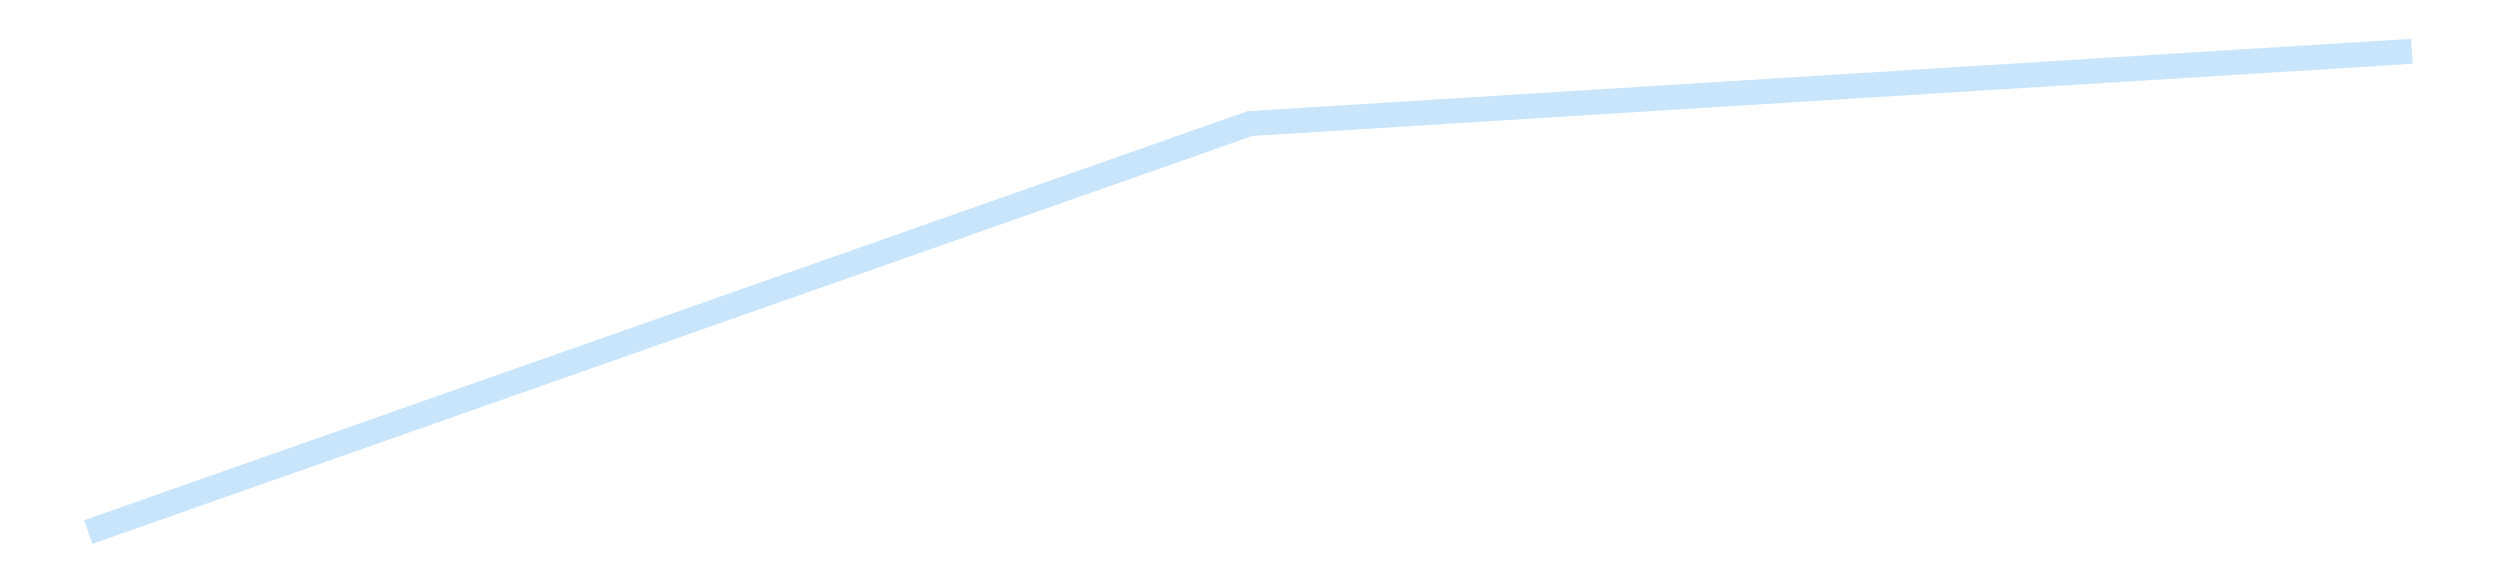 <?xml version='1.0' encoding='utf-8'?>
<svg xmlns="http://www.w3.org/2000/svg" xmlns:xlink="http://www.w3.org/1999/xlink" id="chart-90cf74ef-b62f-4115-bef1-d595b624d1ec" class="pygal-chart pygal-sparkline" viewBox="0 0 300 70" width="300" height="70"><!--Generated with pygal 3.0.4 (lxml) ©Kozea 2012-2016 on 2025-08-24--><!--http://pygal.org--><!--http://github.com/Kozea/pygal--><defs><style type="text/css">#chart-90cf74ef-b62f-4115-bef1-d595b624d1ec{-webkit-user-select:none;-webkit-font-smoothing:antialiased;font-family:Consolas,"Liberation Mono",Menlo,Courier,monospace}#chart-90cf74ef-b62f-4115-bef1-d595b624d1ec .title{font-family:Consolas,"Liberation Mono",Menlo,Courier,monospace;font-size:16px}#chart-90cf74ef-b62f-4115-bef1-d595b624d1ec .legends .legend text{font-family:Consolas,"Liberation Mono",Menlo,Courier,monospace;font-size:14px}#chart-90cf74ef-b62f-4115-bef1-d595b624d1ec .axis text{font-family:Consolas,"Liberation Mono",Menlo,Courier,monospace;font-size:10px}#chart-90cf74ef-b62f-4115-bef1-d595b624d1ec .axis text.major{font-family:Consolas,"Liberation Mono",Menlo,Courier,monospace;font-size:10px}#chart-90cf74ef-b62f-4115-bef1-d595b624d1ec .text-overlay text.value{font-family:Consolas,"Liberation Mono",Menlo,Courier,monospace;font-size:16px}#chart-90cf74ef-b62f-4115-bef1-d595b624d1ec .text-overlay text.label{font-family:Consolas,"Liberation Mono",Menlo,Courier,monospace;font-size:10px}#chart-90cf74ef-b62f-4115-bef1-d595b624d1ec .tooltip{font-family:Consolas,"Liberation Mono",Menlo,Courier,monospace;font-size:14px}#chart-90cf74ef-b62f-4115-bef1-d595b624d1ec text.no_data{font-family:Consolas,"Liberation Mono",Menlo,Courier,monospace;font-size:64px}
#chart-90cf74ef-b62f-4115-bef1-d595b624d1ec{background-color:transparent}#chart-90cf74ef-b62f-4115-bef1-d595b624d1ec path,#chart-90cf74ef-b62f-4115-bef1-d595b624d1ec line,#chart-90cf74ef-b62f-4115-bef1-d595b624d1ec rect,#chart-90cf74ef-b62f-4115-bef1-d595b624d1ec circle{-webkit-transition:150ms;-moz-transition:150ms;transition:150ms}#chart-90cf74ef-b62f-4115-bef1-d595b624d1ec .graph &gt; .background{fill:transparent}#chart-90cf74ef-b62f-4115-bef1-d595b624d1ec .plot &gt; .background{fill:transparent}#chart-90cf74ef-b62f-4115-bef1-d595b624d1ec .graph{fill:rgba(0,0,0,.87)}#chart-90cf74ef-b62f-4115-bef1-d595b624d1ec text.no_data{fill:rgba(0,0,0,1)}#chart-90cf74ef-b62f-4115-bef1-d595b624d1ec .title{fill:rgba(0,0,0,1)}#chart-90cf74ef-b62f-4115-bef1-d595b624d1ec .legends .legend text{fill:rgba(0,0,0,.87)}#chart-90cf74ef-b62f-4115-bef1-d595b624d1ec .legends .legend:hover text{fill:rgba(0,0,0,1)}#chart-90cf74ef-b62f-4115-bef1-d595b624d1ec .axis .line{stroke:rgba(0,0,0,1)}#chart-90cf74ef-b62f-4115-bef1-d595b624d1ec .axis .guide.line{stroke:rgba(0,0,0,.54)}#chart-90cf74ef-b62f-4115-bef1-d595b624d1ec .axis .major.line{stroke:rgba(0,0,0,.87)}#chart-90cf74ef-b62f-4115-bef1-d595b624d1ec .axis text.major{fill:rgba(0,0,0,1)}#chart-90cf74ef-b62f-4115-bef1-d595b624d1ec .axis.y .guides:hover .guide.line,#chart-90cf74ef-b62f-4115-bef1-d595b624d1ec .line-graph .axis.x .guides:hover .guide.line,#chart-90cf74ef-b62f-4115-bef1-d595b624d1ec .stackedline-graph .axis.x .guides:hover .guide.line,#chart-90cf74ef-b62f-4115-bef1-d595b624d1ec .xy-graph .axis.x .guides:hover .guide.line{stroke:rgba(0,0,0,1)}#chart-90cf74ef-b62f-4115-bef1-d595b624d1ec .axis .guides:hover text{fill:rgba(0,0,0,1)}#chart-90cf74ef-b62f-4115-bef1-d595b624d1ec .reactive{fill-opacity:.7;stroke-opacity:.8;stroke-width:3}#chart-90cf74ef-b62f-4115-bef1-d595b624d1ec .ci{stroke:rgba(0,0,0,.87)}#chart-90cf74ef-b62f-4115-bef1-d595b624d1ec .reactive.active,#chart-90cf74ef-b62f-4115-bef1-d595b624d1ec .active .reactive{fill-opacity:.8;stroke-opacity:.9;stroke-width:4}#chart-90cf74ef-b62f-4115-bef1-d595b624d1ec .ci .reactive.active{stroke-width:1.5}#chart-90cf74ef-b62f-4115-bef1-d595b624d1ec .series text{fill:rgba(0,0,0,1)}#chart-90cf74ef-b62f-4115-bef1-d595b624d1ec .tooltip rect{fill:transparent;stroke:rgba(0,0,0,1);-webkit-transition:opacity 150ms;-moz-transition:opacity 150ms;transition:opacity 150ms}#chart-90cf74ef-b62f-4115-bef1-d595b624d1ec .tooltip .label{fill:rgba(0,0,0,.87)}#chart-90cf74ef-b62f-4115-bef1-d595b624d1ec .tooltip .label{fill:rgba(0,0,0,.87)}#chart-90cf74ef-b62f-4115-bef1-d595b624d1ec .tooltip .legend{font-size:.8em;fill:rgba(0,0,0,.54)}#chart-90cf74ef-b62f-4115-bef1-d595b624d1ec .tooltip .x_label{font-size:.6em;fill:rgba(0,0,0,1)}#chart-90cf74ef-b62f-4115-bef1-d595b624d1ec .tooltip .xlink{font-size:.5em;text-decoration:underline}#chart-90cf74ef-b62f-4115-bef1-d595b624d1ec .tooltip .value{font-size:1.5em}#chart-90cf74ef-b62f-4115-bef1-d595b624d1ec .bound{font-size:.5em}#chart-90cf74ef-b62f-4115-bef1-d595b624d1ec .max-value{font-size:.75em;fill:rgba(0,0,0,.54)}#chart-90cf74ef-b62f-4115-bef1-d595b624d1ec .map-element{fill:transparent;stroke:rgba(0,0,0,.54) !important}#chart-90cf74ef-b62f-4115-bef1-d595b624d1ec .map-element .reactive{fill-opacity:inherit;stroke-opacity:inherit}#chart-90cf74ef-b62f-4115-bef1-d595b624d1ec .color-0,#chart-90cf74ef-b62f-4115-bef1-d595b624d1ec .color-0 a:visited{stroke:#bbdefb;fill:#bbdefb}#chart-90cf74ef-b62f-4115-bef1-d595b624d1ec .text-overlay .color-0 text{fill:black}
#chart-90cf74ef-b62f-4115-bef1-d595b624d1ec text.no_data{text-anchor:middle}#chart-90cf74ef-b62f-4115-bef1-d595b624d1ec .guide.line{fill:none}#chart-90cf74ef-b62f-4115-bef1-d595b624d1ec .centered{text-anchor:middle}#chart-90cf74ef-b62f-4115-bef1-d595b624d1ec .title{text-anchor:middle}#chart-90cf74ef-b62f-4115-bef1-d595b624d1ec .legends .legend text{fill-opacity:1}#chart-90cf74ef-b62f-4115-bef1-d595b624d1ec .axis.x text{text-anchor:middle}#chart-90cf74ef-b62f-4115-bef1-d595b624d1ec .axis.x:not(.web) text[transform]{text-anchor:start}#chart-90cf74ef-b62f-4115-bef1-d595b624d1ec .axis.x:not(.web) text[transform].backwards{text-anchor:end}#chart-90cf74ef-b62f-4115-bef1-d595b624d1ec .axis.y text{text-anchor:end}#chart-90cf74ef-b62f-4115-bef1-d595b624d1ec .axis.y text[transform].backwards{text-anchor:start}#chart-90cf74ef-b62f-4115-bef1-d595b624d1ec .axis.y2 text{text-anchor:start}#chart-90cf74ef-b62f-4115-bef1-d595b624d1ec .axis.y2 text[transform].backwards{text-anchor:end}#chart-90cf74ef-b62f-4115-bef1-d595b624d1ec .axis .guide.line{stroke-dasharray:4,4;stroke:black}#chart-90cf74ef-b62f-4115-bef1-d595b624d1ec .axis .major.guide.line{stroke-dasharray:6,6;stroke:black}#chart-90cf74ef-b62f-4115-bef1-d595b624d1ec .horizontal .axis.y .guide.line,#chart-90cf74ef-b62f-4115-bef1-d595b624d1ec .horizontal .axis.y2 .guide.line,#chart-90cf74ef-b62f-4115-bef1-d595b624d1ec .vertical .axis.x .guide.line{opacity:0}#chart-90cf74ef-b62f-4115-bef1-d595b624d1ec .horizontal .axis.always_show .guide.line,#chart-90cf74ef-b62f-4115-bef1-d595b624d1ec .vertical .axis.always_show .guide.line{opacity:1 !important}#chart-90cf74ef-b62f-4115-bef1-d595b624d1ec .axis.y .guides:hover .guide.line,#chart-90cf74ef-b62f-4115-bef1-d595b624d1ec .axis.y2 .guides:hover .guide.line,#chart-90cf74ef-b62f-4115-bef1-d595b624d1ec .axis.x .guides:hover .guide.line{opacity:1}#chart-90cf74ef-b62f-4115-bef1-d595b624d1ec .axis .guides:hover text{opacity:1}#chart-90cf74ef-b62f-4115-bef1-d595b624d1ec .nofill{fill:none}#chart-90cf74ef-b62f-4115-bef1-d595b624d1ec .subtle-fill{fill-opacity:.2}#chart-90cf74ef-b62f-4115-bef1-d595b624d1ec .dot{stroke-width:1px;fill-opacity:1;stroke-opacity:1}#chart-90cf74ef-b62f-4115-bef1-d595b624d1ec .dot.active{stroke-width:5px}#chart-90cf74ef-b62f-4115-bef1-d595b624d1ec .dot.negative{fill:transparent}#chart-90cf74ef-b62f-4115-bef1-d595b624d1ec text,#chart-90cf74ef-b62f-4115-bef1-d595b624d1ec tspan{stroke:none !important}#chart-90cf74ef-b62f-4115-bef1-d595b624d1ec .series text.active{opacity:1}#chart-90cf74ef-b62f-4115-bef1-d595b624d1ec .tooltip rect{fill-opacity:.95;stroke-width:.5}#chart-90cf74ef-b62f-4115-bef1-d595b624d1ec .tooltip text{fill-opacity:1}#chart-90cf74ef-b62f-4115-bef1-d595b624d1ec .showable{visibility:hidden}#chart-90cf74ef-b62f-4115-bef1-d595b624d1ec .showable.shown{visibility:visible}#chart-90cf74ef-b62f-4115-bef1-d595b624d1ec .gauge-background{fill:rgba(229,229,229,1);stroke:none}#chart-90cf74ef-b62f-4115-bef1-d595b624d1ec .bg-lines{stroke:transparent;stroke-width:2px}</style><script type="text/javascript">window.pygal = window.pygal || {};window.pygal.config = window.pygal.config || {};window.pygal.config['90cf74ef-b62f-4115-bef1-d595b624d1ec'] = {"allow_interruptions": false, "box_mode": "extremes", "classes": ["pygal-chart", "pygal-sparkline"], "css": ["file://style.css", "file://graph.css"], "defs": [], "disable_xml_declaration": false, "dots_size": 2.5, "dynamic_print_values": false, "explicit_size": true, "fill": false, "force_uri_protocol": "https", "formatter": null, "half_pie": false, "height": 70, "include_x_axis": false, "inner_radius": 0, "interpolate": null, "interpolation_parameters": {}, "interpolation_precision": 250, "inverse_y_axis": false, "js": [], "legend_at_bottom": false, "legend_at_bottom_columns": null, "legend_box_size": 12, "logarithmic": false, "margin": 5, "margin_bottom": null, "margin_left": null, "margin_right": null, "margin_top": null, "max_scale": 2, "min_scale": 1, "missing_value_fill_truncation": "x", "no_data_text": "", "no_prefix": false, "order_min": null, "pretty_print": false, "print_labels": false, "print_values": false, "print_values_position": "center", "print_zeroes": true, "range": null, "rounded_bars": null, "secondary_range": null, "show_dots": false, "show_legend": false, "show_minor_x_labels": true, "show_minor_y_labels": true, "show_only_major_dots": false, "show_x_guides": false, "show_x_labels": false, "show_y_guides": true, "show_y_labels": false, "spacing": 0, "stack_from_top": false, "strict": false, "stroke": true, "stroke_style": null, "style": {"background": "transparent", "ci_colors": [], "colors": ["#bbdefb"], "dot_opacity": "1", "font_family": "Consolas, \"Liberation Mono\", Menlo, Courier, monospace", "foreground": "rgba(0, 0, 0, .87)", "foreground_strong": "rgba(0, 0, 0, 1)", "foreground_subtle": "rgba(0, 0, 0, .54)", "guide_stroke_color": "black", "guide_stroke_dasharray": "4,4", "label_font_family": "Consolas, \"Liberation Mono\", Menlo, Courier, monospace", "label_font_size": 10, "legend_font_family": "Consolas, \"Liberation Mono\", Menlo, Courier, monospace", "legend_font_size": 14, "major_guide_stroke_color": "black", "major_guide_stroke_dasharray": "6,6", "major_label_font_family": "Consolas, \"Liberation Mono\", Menlo, Courier, monospace", "major_label_font_size": 10, "no_data_font_family": "Consolas, \"Liberation Mono\", Menlo, Courier, monospace", "no_data_font_size": 64, "opacity": ".7", "opacity_hover": ".8", "plot_background": "transparent", "stroke_opacity": ".8", "stroke_opacity_hover": ".9", "stroke_width": 3, "stroke_width_hover": "4", "title_font_family": "Consolas, \"Liberation Mono\", Menlo, Courier, monospace", "title_font_size": 16, "tooltip_font_family": "Consolas, \"Liberation Mono\", Menlo, Courier, monospace", "tooltip_font_size": 14, "transition": "150ms", "value_background": "rgba(229, 229, 229, 1)", "value_colors": [], "value_font_family": "Consolas, \"Liberation Mono\", Menlo, Courier, monospace", "value_font_size": 16, "value_label_font_family": "Consolas, \"Liberation Mono\", Menlo, Courier, monospace", "value_label_font_size": 10}, "title": null, "tooltip_border_radius": 0, "tooltip_fancy_mode": true, "truncate_label": null, "truncate_legend": null, "width": 300, "x_label_rotation": 0, "x_labels": null, "x_labels_major": null, "x_labels_major_count": null, "x_labels_major_every": null, "x_title": null, "xrange": null, "y_label_rotation": 0, "y_labels": null, "y_labels_major": null, "y_labels_major_count": null, "y_labels_major_every": null, "y_title": null, "zero": 0, "legends": [""]}</script></defs><title>Pygal</title><g class="graph line-graph vertical"><rect x="0" y="0" width="300" height="70" class="background"/><g transform="translate(5, 5)" class="plot"><rect x="0" y="0" width="290" height="60" class="background"/><g class="series serie-0 color-0"><path d="M5.577 58.846 L145 9.83 284.423 1.154" class="line reactive nofill"/></g></g><g class="titles"/><g transform="translate(5, 5)" class="plot overlay"><g class="series serie-0 color-0"/></g><g transform="translate(5, 5)" class="plot text-overlay"><g class="series serie-0 color-0"/></g><g transform="translate(5, 5)" class="plot tooltip-overlay"><g transform="translate(0 0)" style="opacity: 0" class="tooltip"><rect rx="0" ry="0" width="0" height="0" class="tooltip-box"/><g class="text"/></g></g></g></svg>